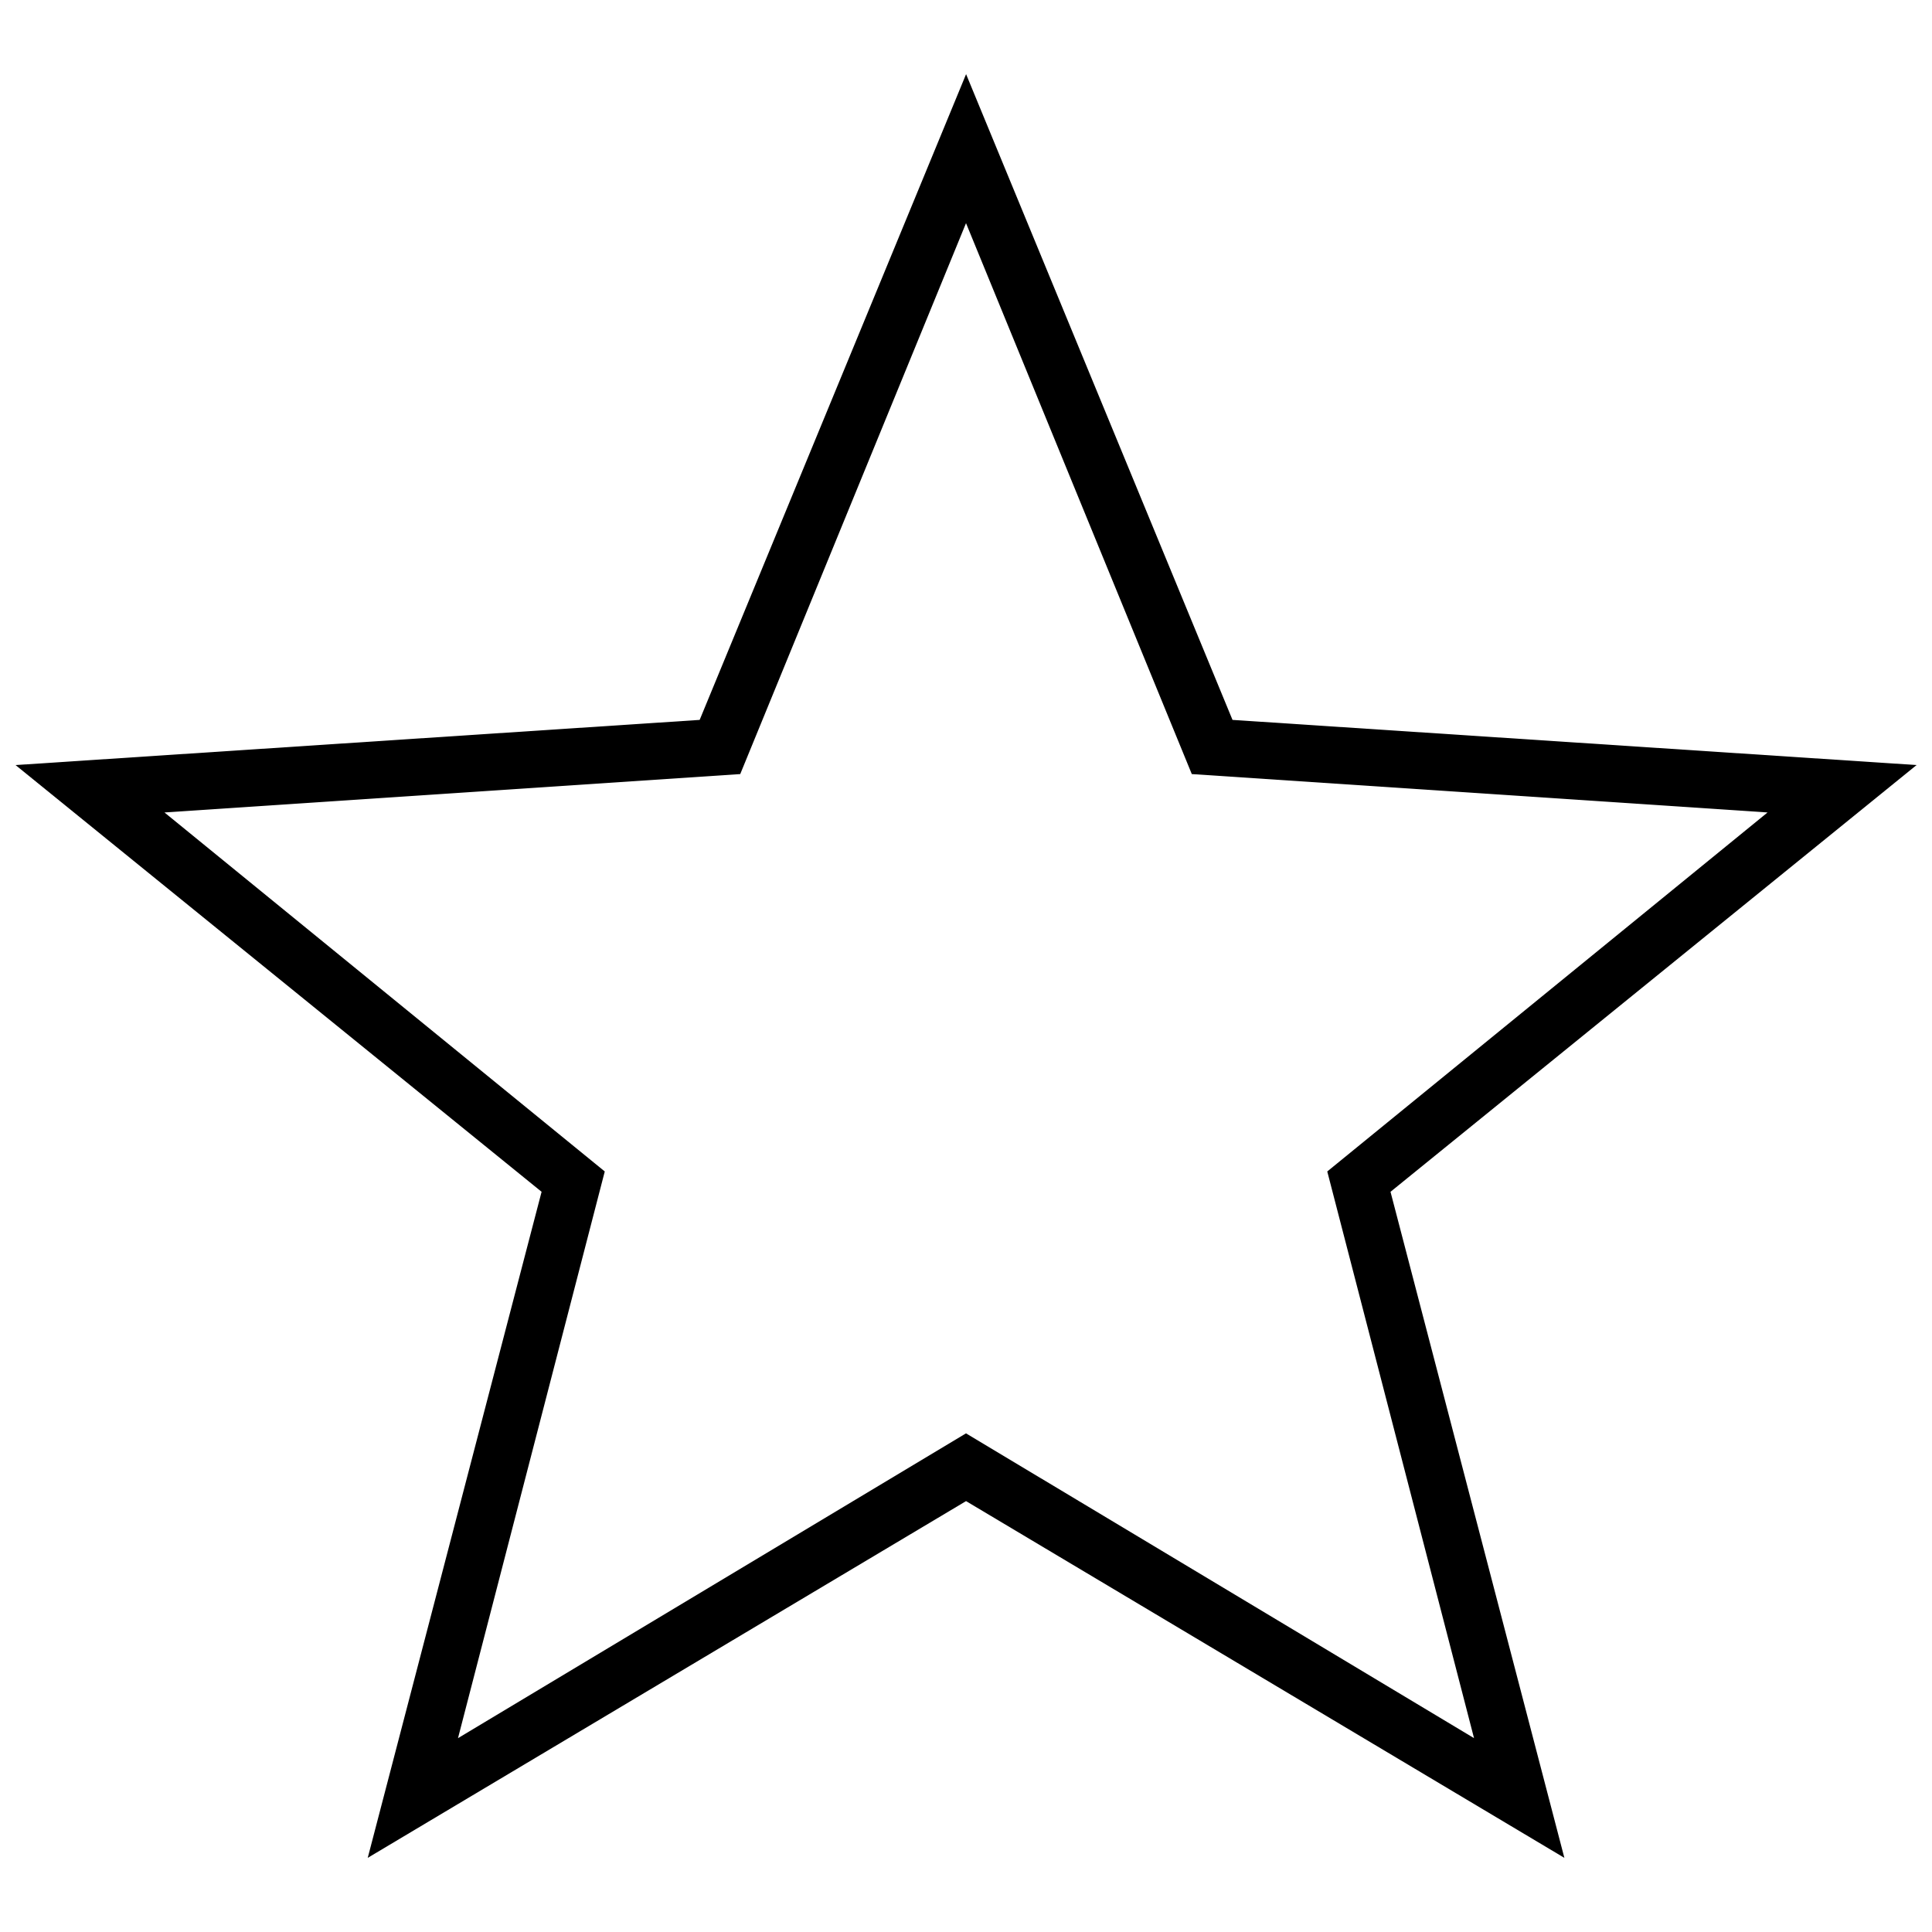 <?xml version="1.0" encoding="UTF-8"?>
<!-- The Best Svg Icon site in the world: iconSvg.co, Visit us! https://iconsvg.co -->
<svg width="800px" height="800px" version="1.1" viewBox="144 144 512 512" xmlns="http://www.w3.org/2000/svg">
 <defs>
  <clipPath id="a">
   <path d="m148.09 163h503.81v474h-503.81z"/>
  </clipPath>
 </defs>
 <g clip-path="url(#a)">
  <path d="m470.61 334.78 181.3 11.969-139.41 113.09 46.074 176.51-158.56-94.539-158.56 94.539 46.074-176.51-139.41-113.09 181.3-11.969 70.605-171.13 70.605 171.13zm-70.605-131.64-59.836 146-152.58 10.172 116.68 95.137-38.895 150.18 134.63-80.777 134.63 80.777-38.895-150.18 116.68-95.137-152.58-10.172z"/>
 </g>
</svg>